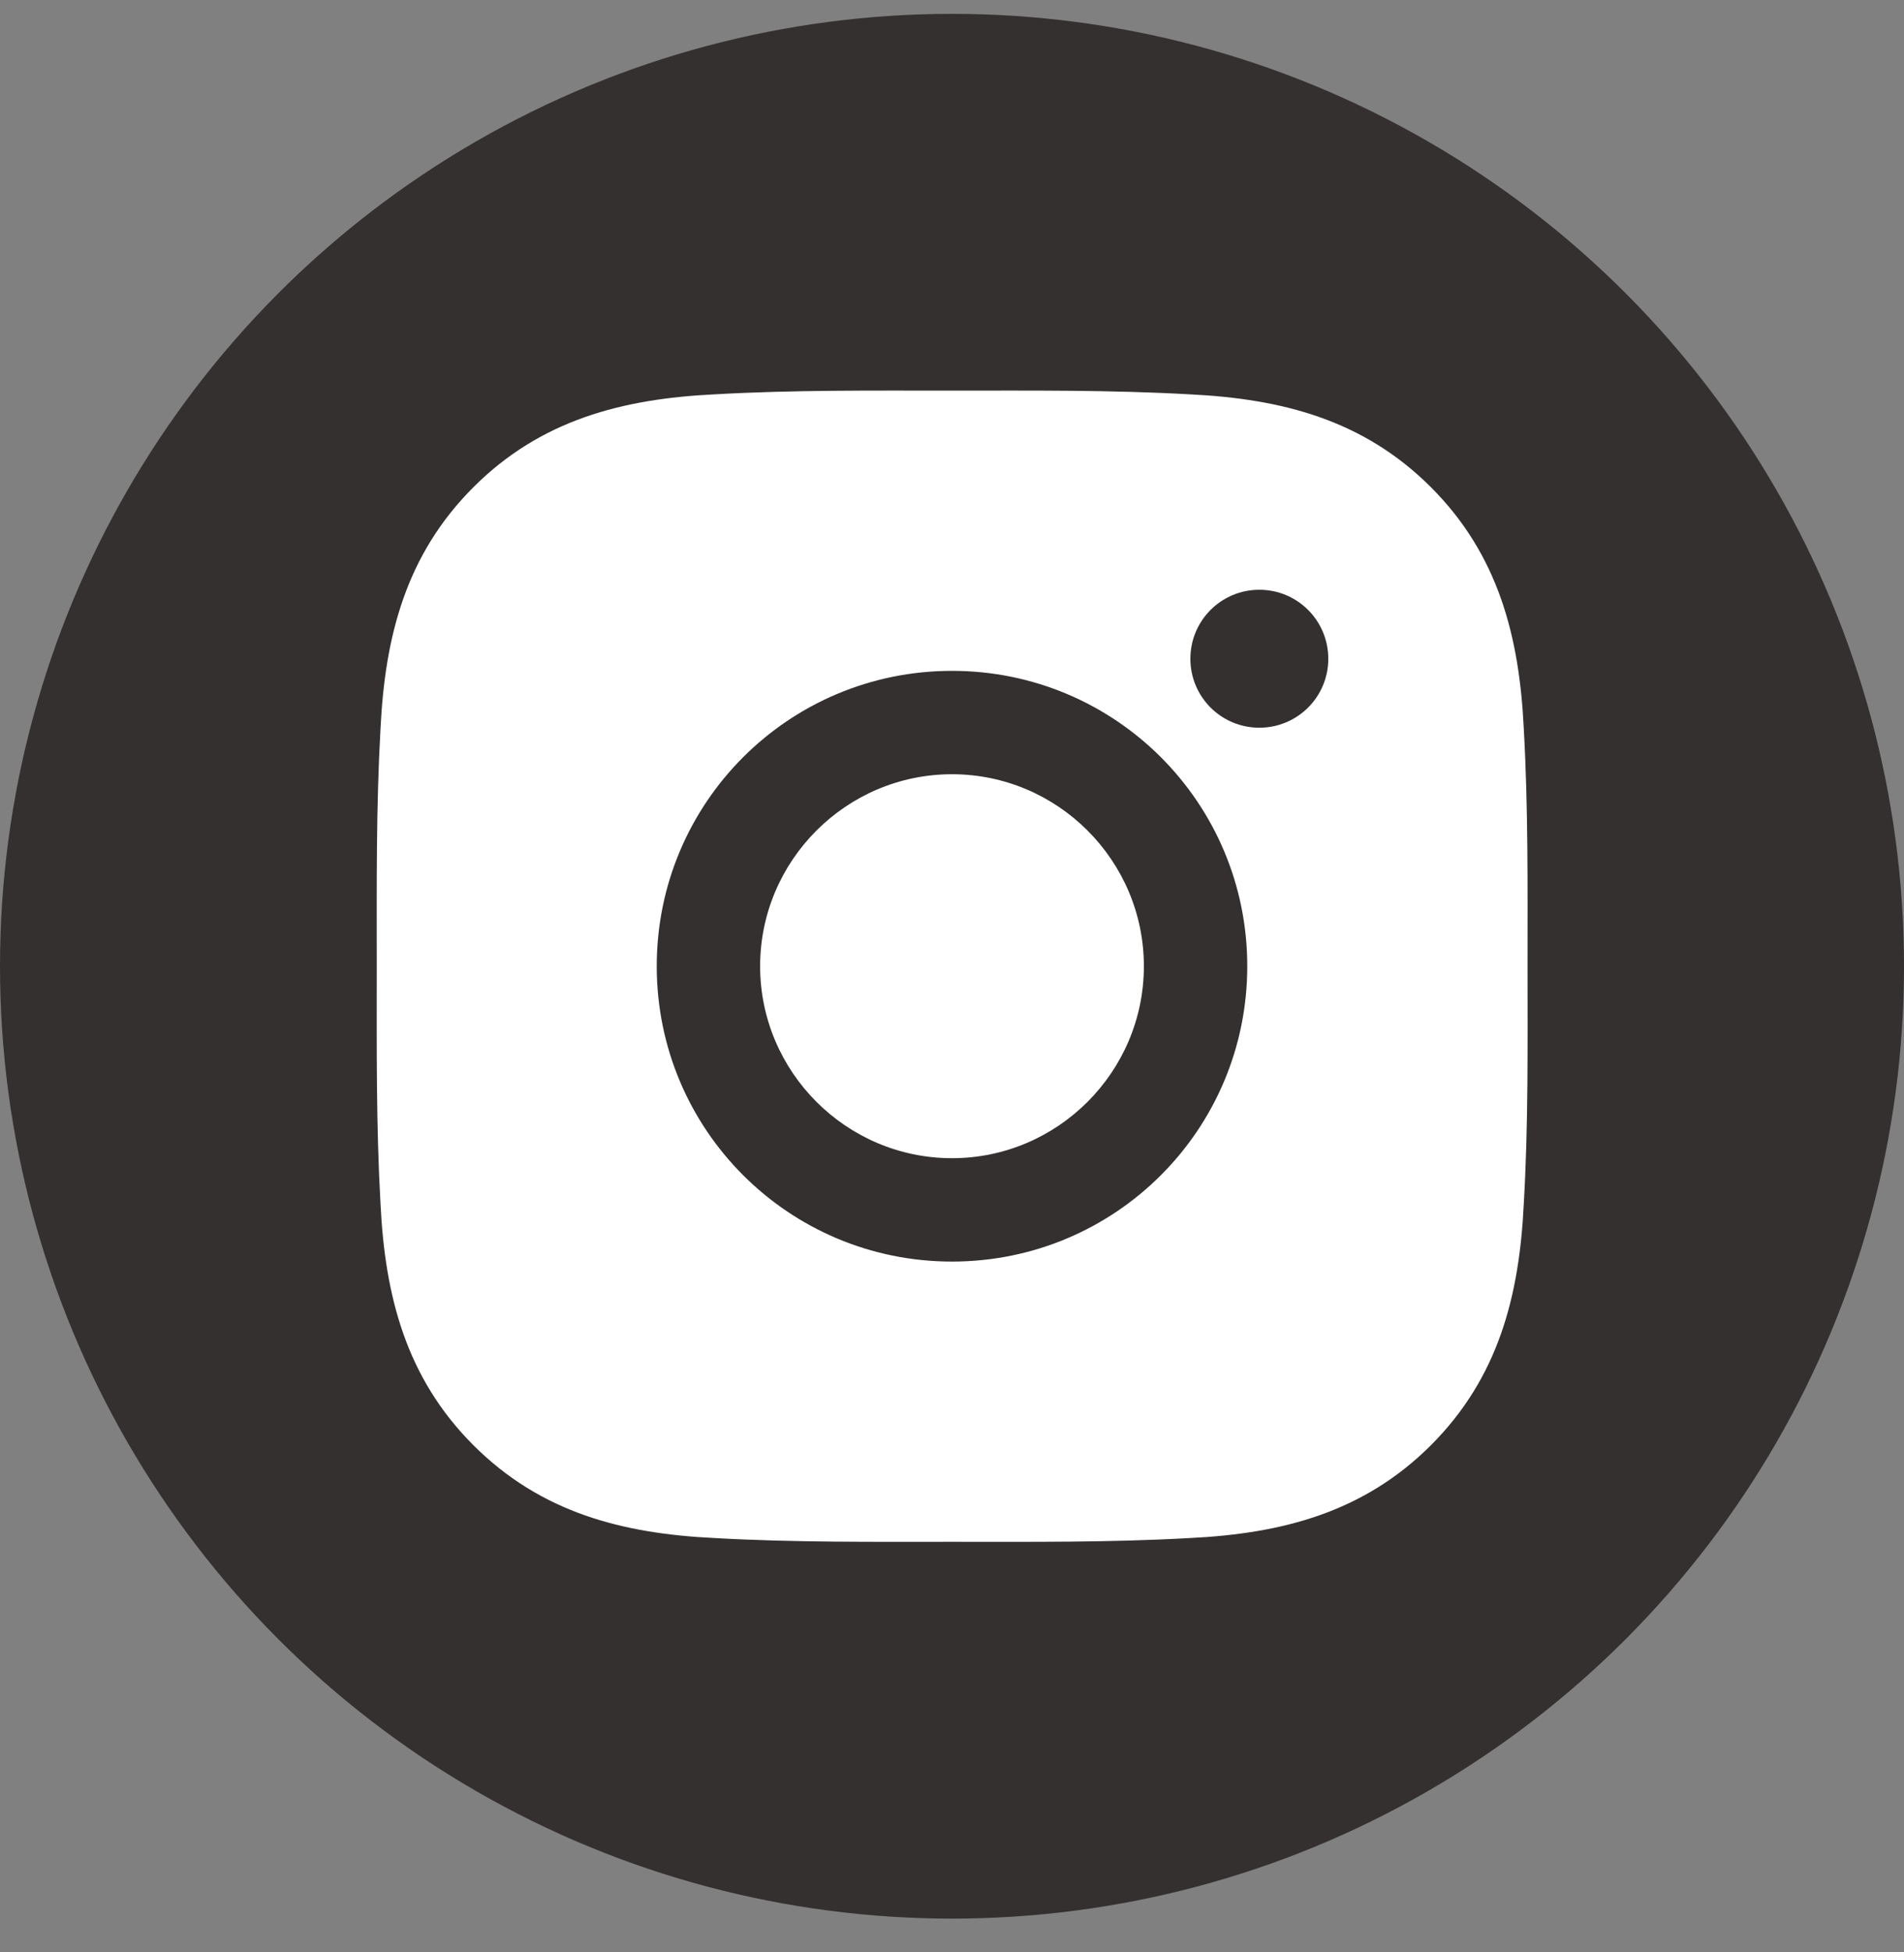<svg width="40" height="41" viewBox="0 0 40 41" fill="none" xmlns="http://www.w3.org/2000/svg">
<rect x="0" y="0" width="40" height="41" fill="#808080" stroke="none"/>
<circle cx="20" cy="20.291" r="20" fill="#353030"/>
<path d="M20 16.259C17.78 16.259 15.969 18.07 15.969 20.29C15.969 22.51 17.78 24.322 20 24.322C22.22 24.322 24.031 22.51 24.031 20.29C24.031 18.07 22.22 16.259 20 16.259ZM32.091 20.29C32.091 18.621 32.106 16.967 32.012 15.3C31.919 13.365 31.477 11.647 30.062 10.232C28.643 8.813 26.929 8.375 24.993 8.281C23.324 8.187 21.669 8.203 20.003 8.203C18.334 8.203 16.68 8.187 15.013 8.281C13.078 8.375 11.36 8.816 9.945 10.232C8.526 11.65 8.088 13.365 7.994 15.3C7.9 16.97 7.915 18.624 7.915 20.29C7.915 21.957 7.9 23.614 7.994 25.28C8.088 27.216 8.529 28.933 9.945 30.349C11.363 31.767 13.078 32.206 15.013 32.299C16.683 32.393 18.337 32.378 20.003 32.378C21.672 32.378 23.327 32.393 24.993 32.299C26.929 32.206 28.646 31.764 30.062 30.349C31.48 28.93 31.919 27.216 32.012 25.28C32.109 23.614 32.091 21.96 32.091 20.29ZM20 26.493C16.568 26.493 13.797 23.723 13.797 20.29C13.797 16.858 16.568 14.088 20 14.088C23.433 14.088 26.203 16.858 26.203 20.29C26.203 23.723 23.433 26.493 20 26.493ZM26.457 15.282C25.655 15.282 25.008 14.635 25.008 13.834C25.008 13.032 25.655 12.385 26.457 12.385C27.258 12.385 27.905 13.032 27.905 13.834C27.906 14.024 27.868 14.212 27.796 14.388C27.723 14.564 27.616 14.724 27.482 14.858C27.347 14.993 27.187 15.1 27.011 15.172C26.836 15.245 26.647 15.282 26.457 15.282Z" fill="white"/>
</svg>
